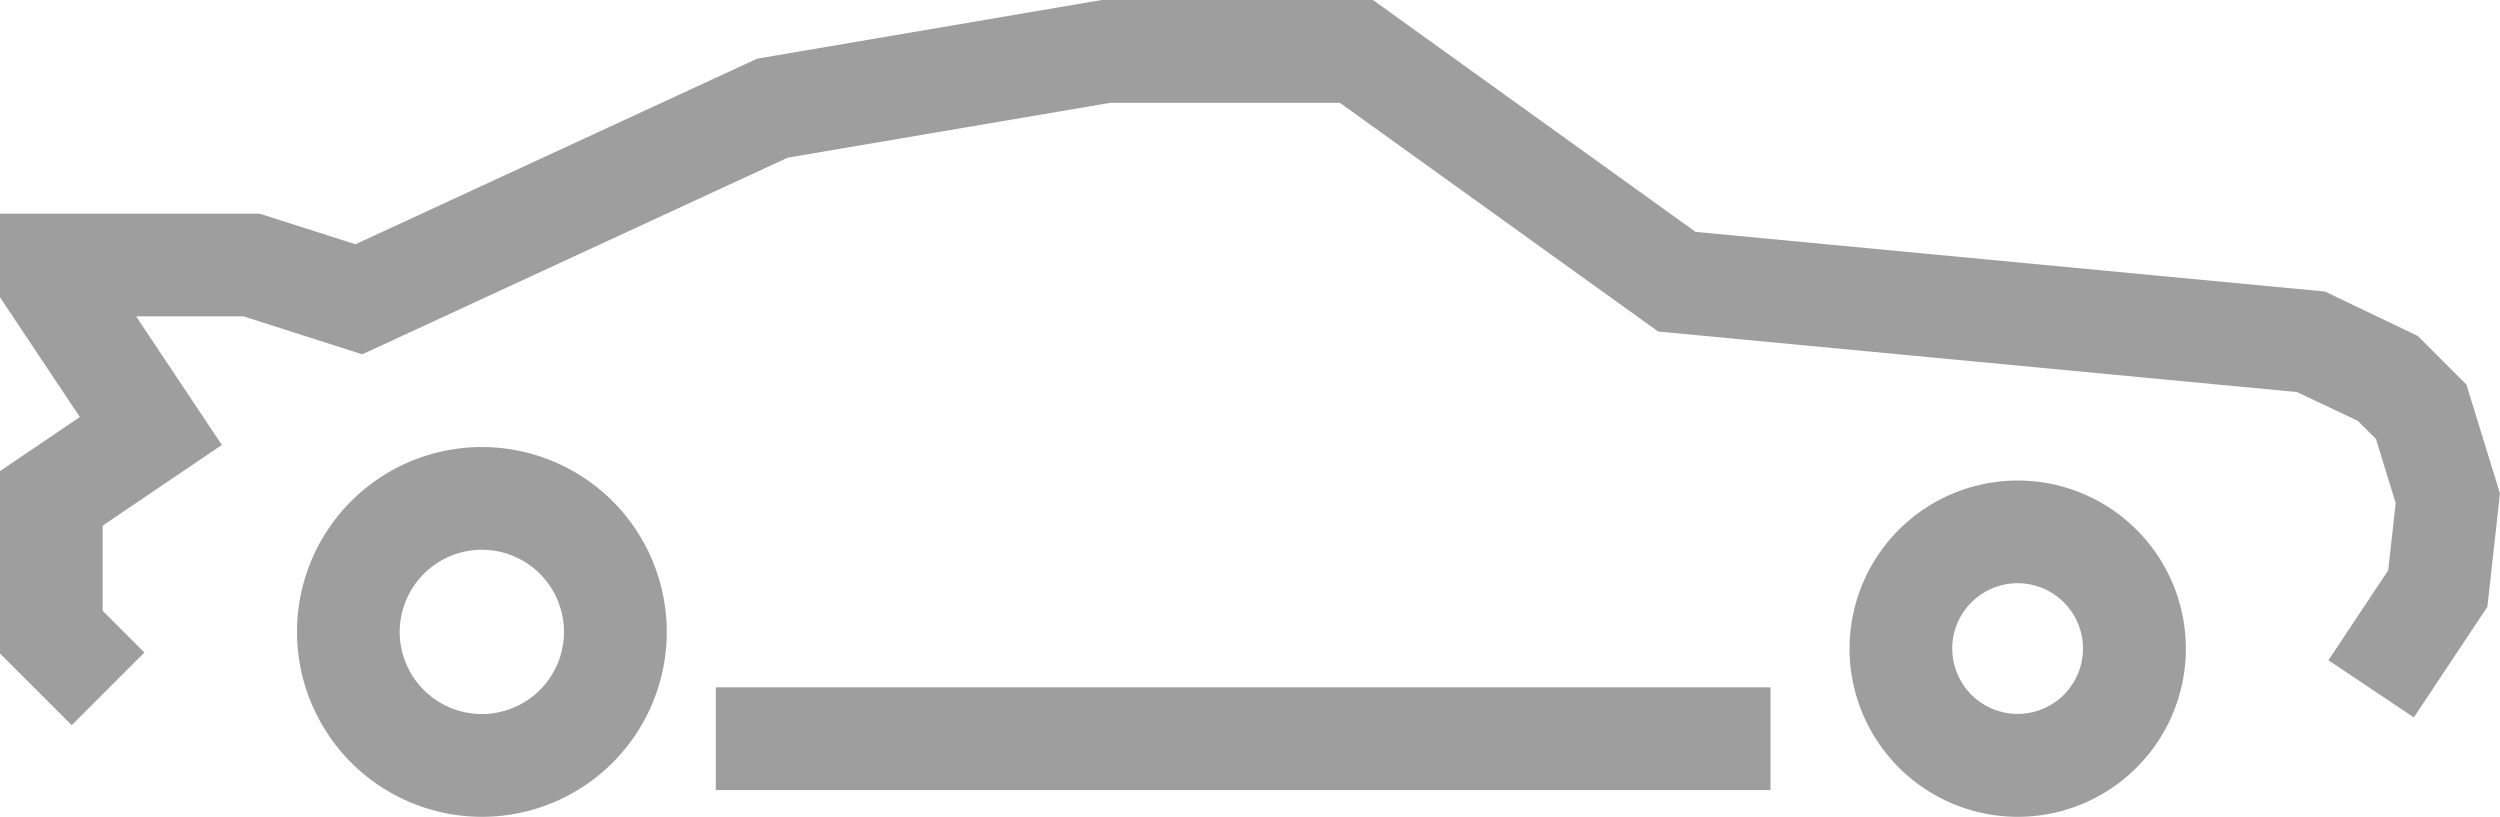 <svg xmlns="http://www.w3.org/2000/svg" width="61.213" height="20" viewBox="0 0 61.213 20"><defs><style>.a{fill:#9e9e9e;}</style></defs><path class="a" d="M7.272,15.472A4.527,4.527,0,1,1,11.8,20,4.532,4.532,0,0,1,7.272,15.472Zm2.515,0A2.011,2.011,0,1,0,11.8,13.461,2.014,2.014,0,0,0,9.787,15.472Zm35.5.408A4.117,4.117,0,1,1,49.4,20,4.122,4.122,0,0,1,45.286,15.88Zm2.515,0a1.6,1.6,0,1,0,1.6-1.6A1.605,1.605,0,0,0,47.8,15.88ZM17.527,19.345V16.829H43.351v2.516ZM0,16V11.535l1.955-1.324L0,7.279V5.231H6.356l2.347.75L18.54,1.436,26.976,0h6.641l7.9,5.678,15.41,1.46L59.2,8.226l1.191,1.19.821,2.666-.308,2.776-1.8,2.708-2.092-1.4,1.463-2.2.184-1.647-.484-1.572-.446-.444L56.244,9.6,40.6,8.117l-7.794-5.6H27.188l-7.9,1.343L8.869,8.676l-2.906-.93H3.333l2.1,3.149L2.514,12.87v2.086l1.021,1.021L1.757,17.756Z"/></svg>